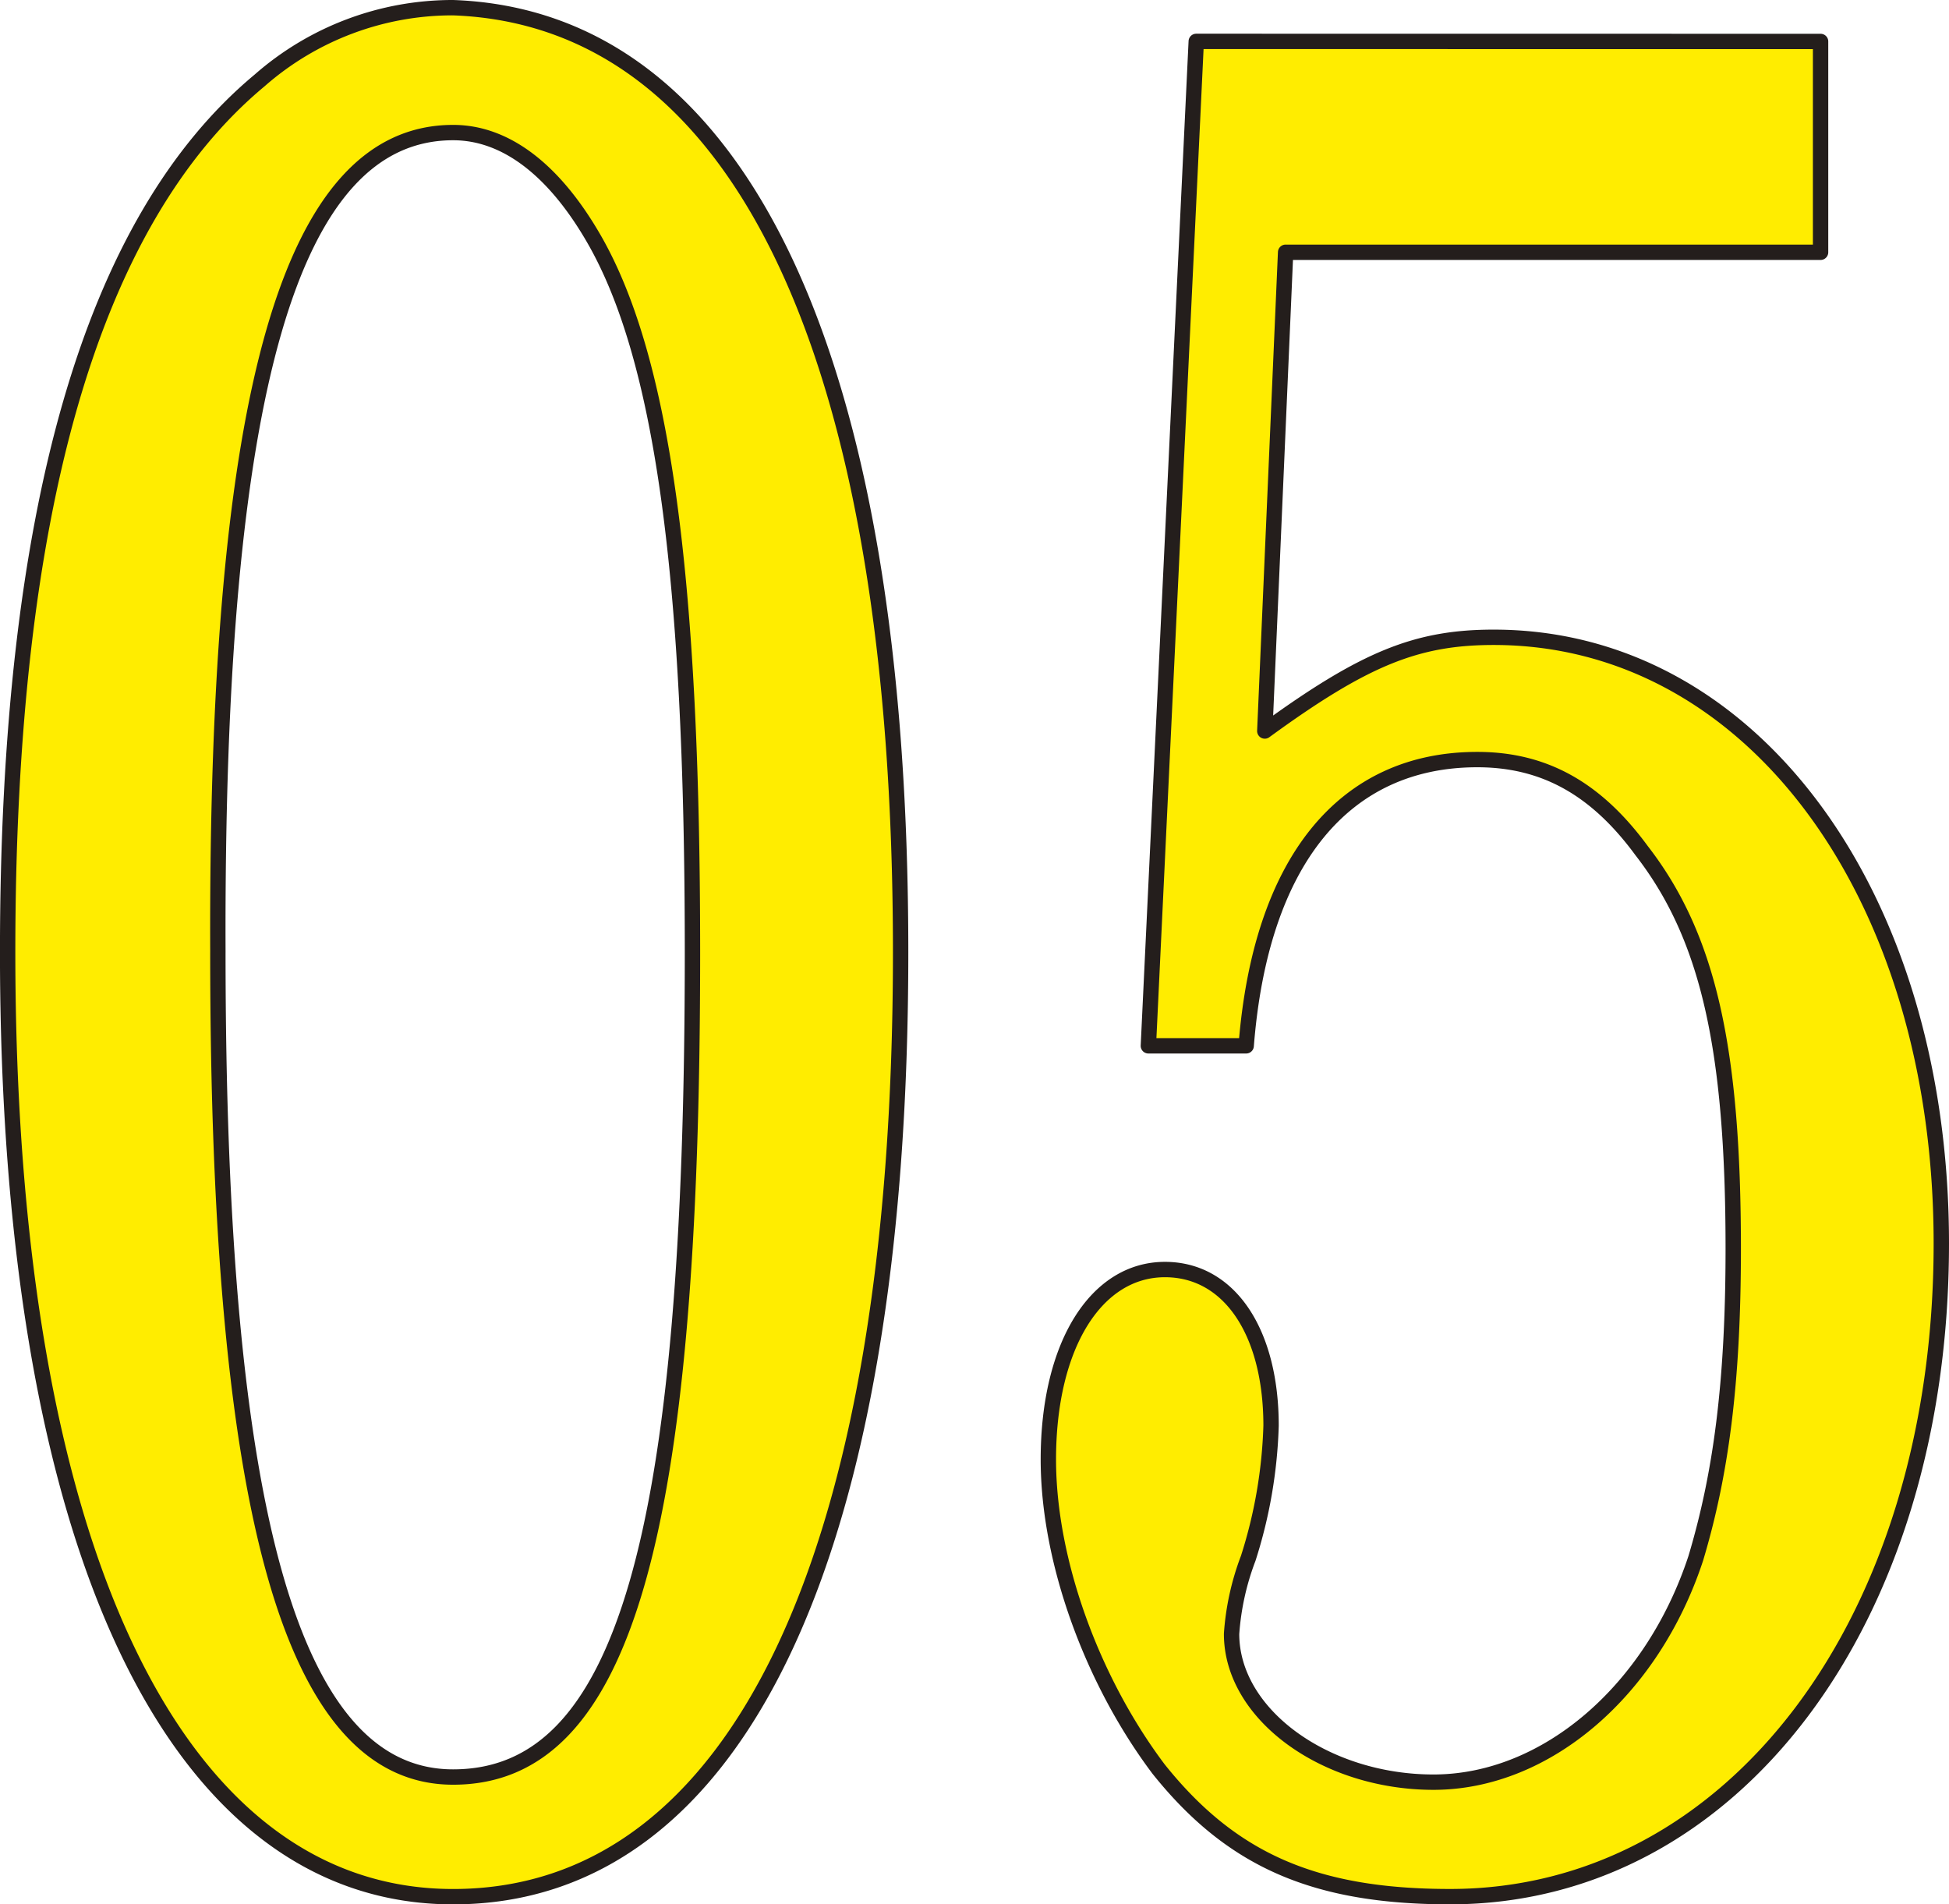 <svg xmlns="http://www.w3.org/2000/svg" viewBox="0 0 126.887 123.967">
  <g id="グループ_180" data-name="グループ 180" transform="translate(0.5 0.5)">
    <path id="パス_1645" data-name="パス 1645" d="M286.9,519.874c0,39.124-10.571,61.482-29.136,61.482-18.158,0-29-22.864-29-61.482,0-28.627,5.419-47.6,16.4-56.746a19.04,19.04,0,0,1,12.6-4.739C276.467,459.065,286.9,481.082,286.9,519.874Zm-44.45,0c0,36.754,4.879,53.693,15.314,53.693,11.111,0,15.584-15.584,15.584-53.693,0-24.9-2.032-38.96-6.5-46.581-2.575-4.4-5.692-6.774-9.079-6.774C247.194,466.519,242.315,483.288,242.451,519.874Z" transform="translate(-228.766 -458.389)" fill="#ffed00" stroke="#241e1c" stroke-linecap="round" stroke-linejoin="round" stroke-width="1"/>
    <path id="パス_1646" data-name="パス 1646" d="M298.883,459.033v13.723H264.055L262.7,503.92c6.508-4.743,9.9-6.1,14.908-6.1,16.8,0,29.136,16.769,29.136,39.465,0,24.564-13.549,42.514-31.98,42.514-8.809,0-14.228-2.37-18.974-8.3-4.336-5.76-7.181-13.552-7.181-20.159,0-7.451,3.117-12.364,7.591-12.364,4.2,0,6.908,4.067,6.908,10.165a31.219,31.219,0,0,1-1.489,8.639,17.094,17.094,0,0,0-1.082,4.913c0,5.248,6.1,9.653,13.143,9.653,7.317,0,14.232-5.931,17.076-14.566,1.625-5.422,2.441-11.35,2.441-20.156,0-13.047-1.629-20.327-5.965-25.916-2.981-4.063-6.368-5.928-10.7-5.928-8.673,0-14.1,6.6-15.044,18.633h-6.368l3.117-65.385Z" transform="translate(-180.857 -456.834)" fill="#ffed00" stroke="#241e1c" stroke-linecap="round" stroke-linejoin="round" stroke-width="1"/>
  </g>
</svg>
